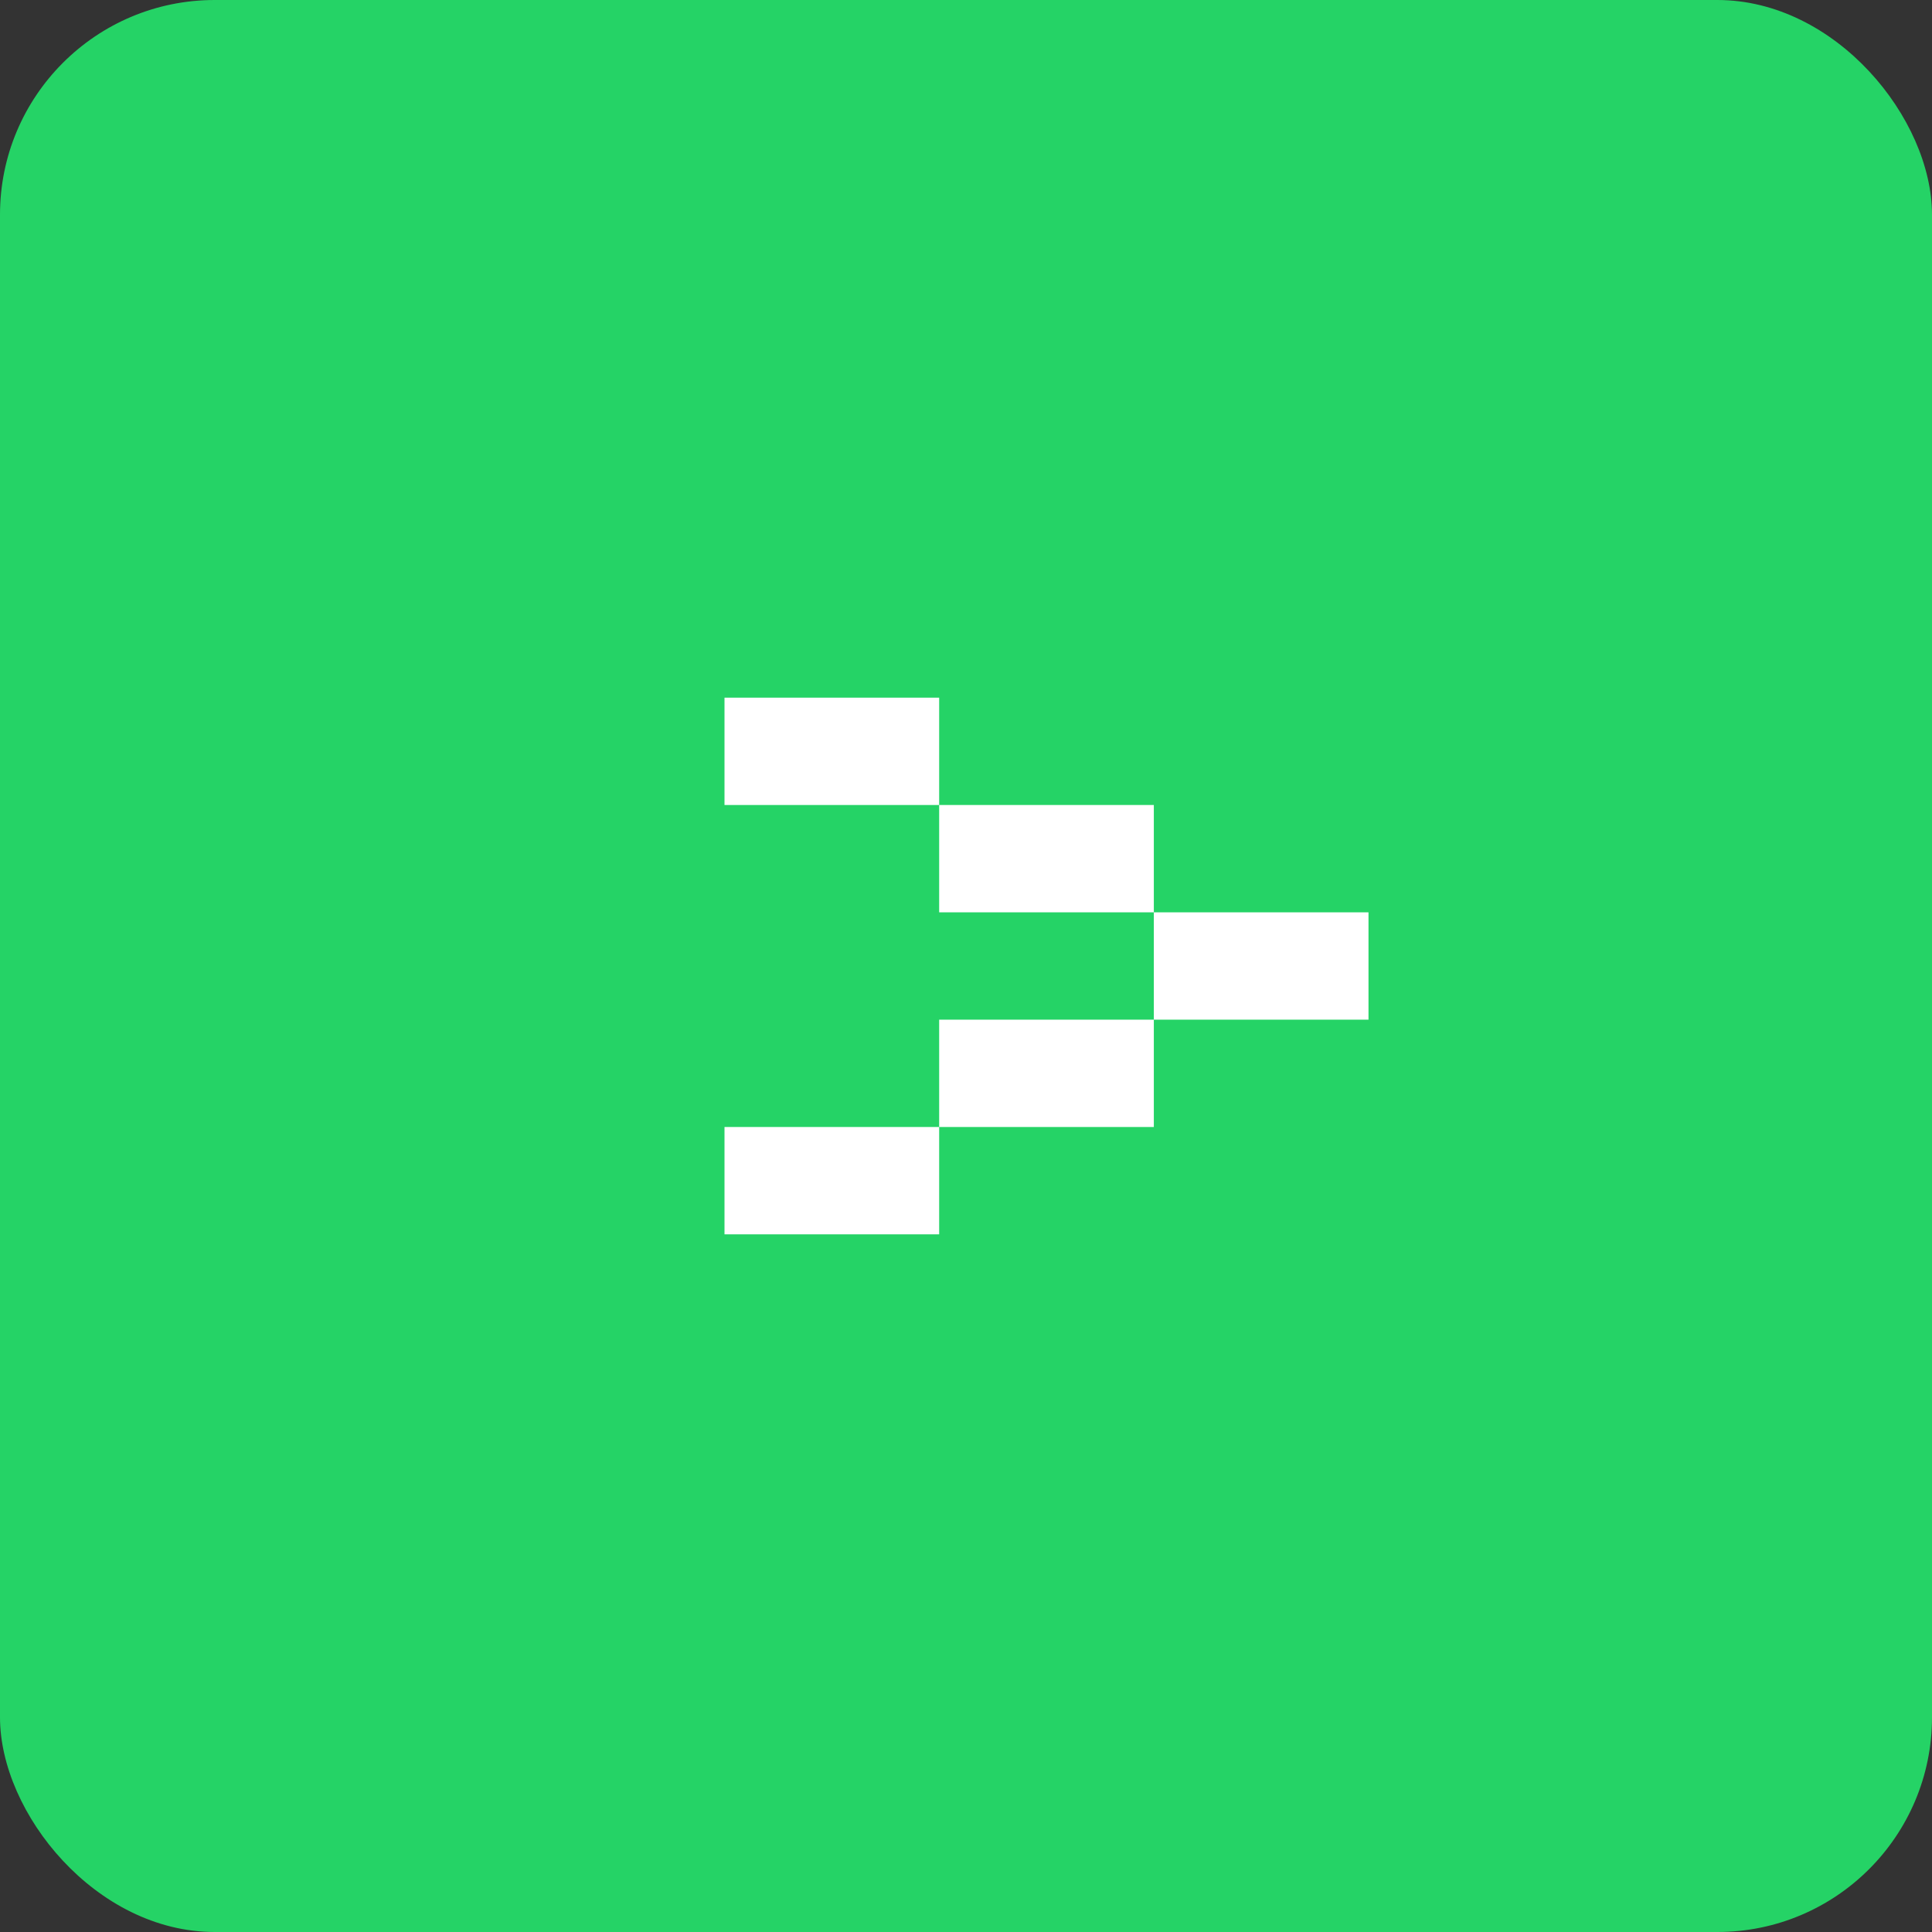 <svg width="36" height="36" viewBox="0 0 36 36" fill="none" xmlns="http://www.w3.org/2000/svg">
<rect x="0" y="0" width="36" height="36" fill="#333333" stroke="none"/>
<rect width="36" height="36" rx="4" fill="#25D366"/>
<path d="M13.5 23V21H17.5V23H13.5ZM17.5 21V19H21.5V21H17.5ZM21.5 19V17H25.5V19H21.5ZM17.5 17V15H21.5V17H17.5ZM13.5 15V13H17.5V15H13.5Z" fill="white"/>
</svg>
